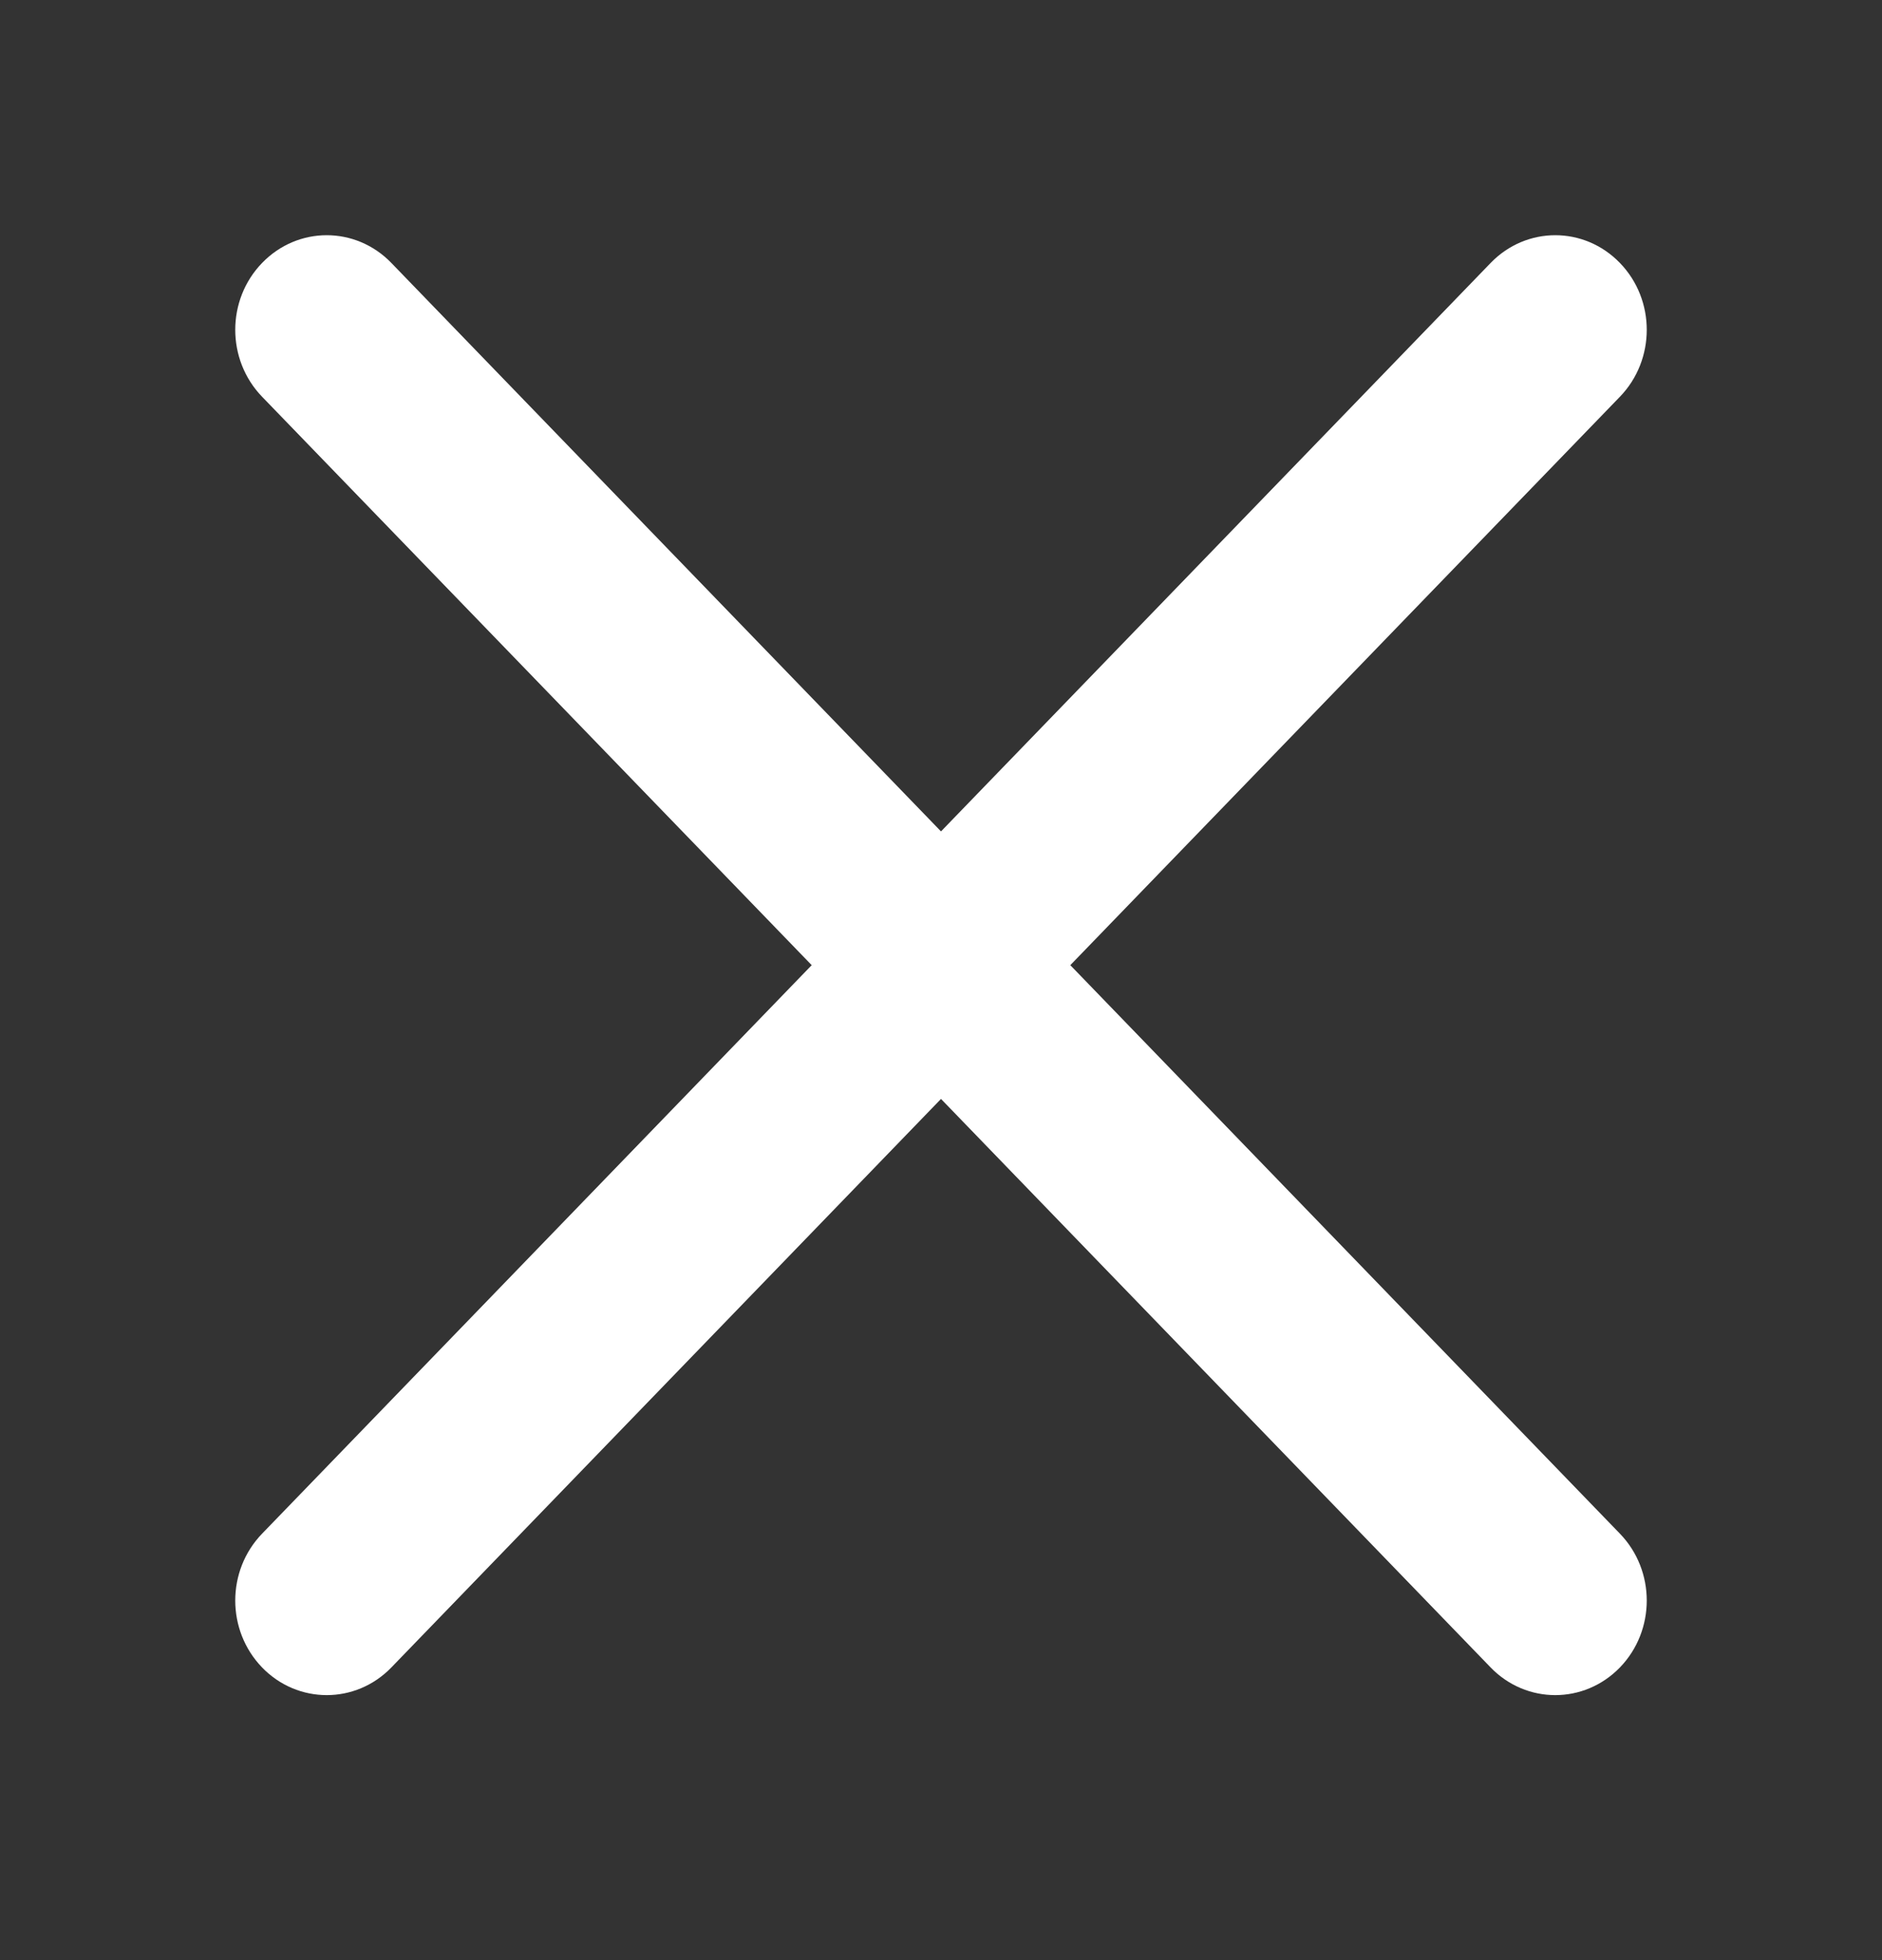 <svg width="24" height="25" viewBox="0 0 24 25" fill="none" xmlns="http://www.w3.org/2000/svg">
<rect x="0" y="0" width="24" height="25" fill="#333333" stroke="none"/>
<path d="M13.649 12.31L20.658 5.06C21.114 4.588 21.114 3.825 20.658 3.354C20.202 2.882 19.465 2.882 19.009 3.354L12 10.604L4.991 3.354C4.535 2.882 3.798 2.882 3.342 3.354C2.886 3.825 2.886 4.588 3.342 5.06L10.351 12.31L3.342 19.561C2.886 20.033 2.886 20.795 3.342 21.267C3.569 21.502 3.868 21.62 4.167 21.62C4.465 21.62 4.764 21.502 4.991 21.267L12 14.016L19.009 21.267C19.236 21.502 19.535 21.62 19.833 21.62C20.132 21.62 20.43 21.502 20.658 21.267C21.114 20.795 21.114 20.033 20.658 19.561L13.649 12.31Z" fill="#fff"/>
</svg>
